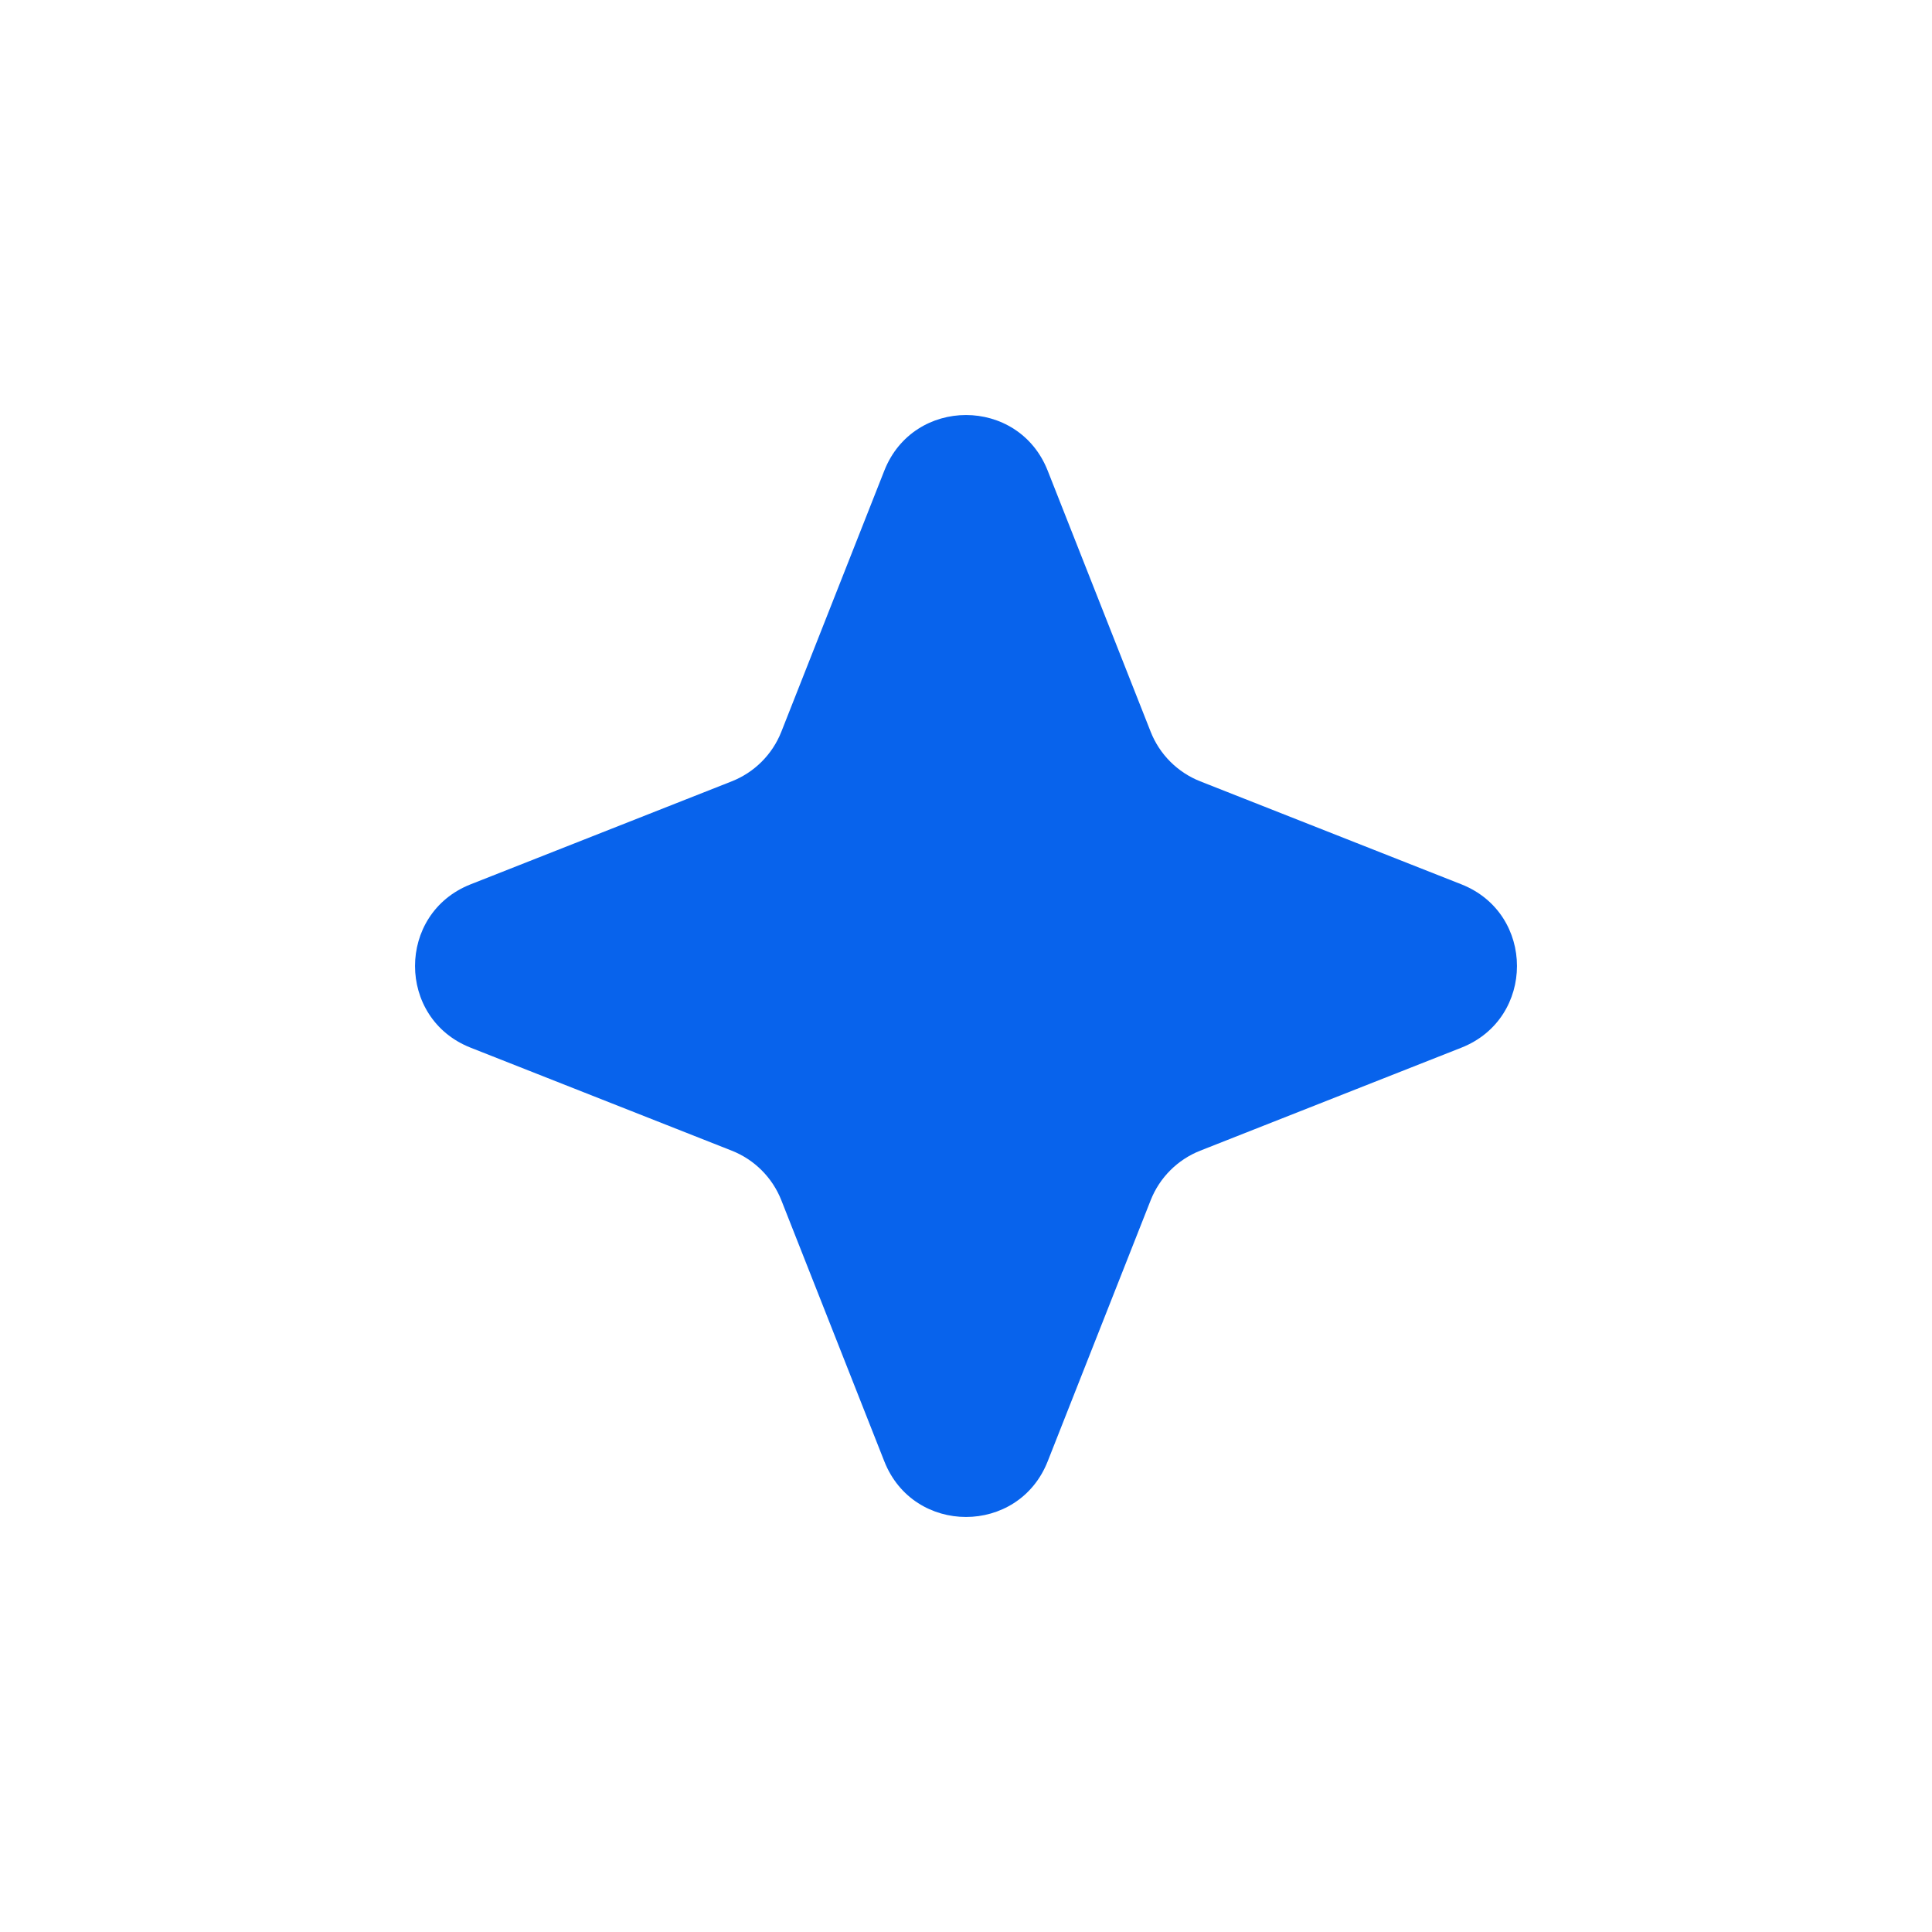 <svg width="22" height="22" viewBox="0 0 22 22" fill="none" xmlns="http://www.w3.org/2000/svg">
<path d="M10.07 5.359C10.403 4.515 11.597 4.515 11.93 5.359L13.103 8.333C13.205 8.591 13.409 8.795 13.667 8.897L16.641 10.07C17.485 10.403 17.485 11.597 16.641 11.93L13.667 13.103C13.409 13.205 13.205 13.409 13.103 13.667L11.93 16.641C11.597 17.485 10.403 17.485 10.07 16.641L8.897 13.667C8.795 13.409 8.591 13.205 8.333 13.103L5.359 11.93C4.515 11.597 4.515 10.403 5.359 10.07L8.333 8.897C8.591 8.795 8.795 8.591 8.897 8.333L10.07 5.359Z" fill="#0863EC"/>
</svg>
